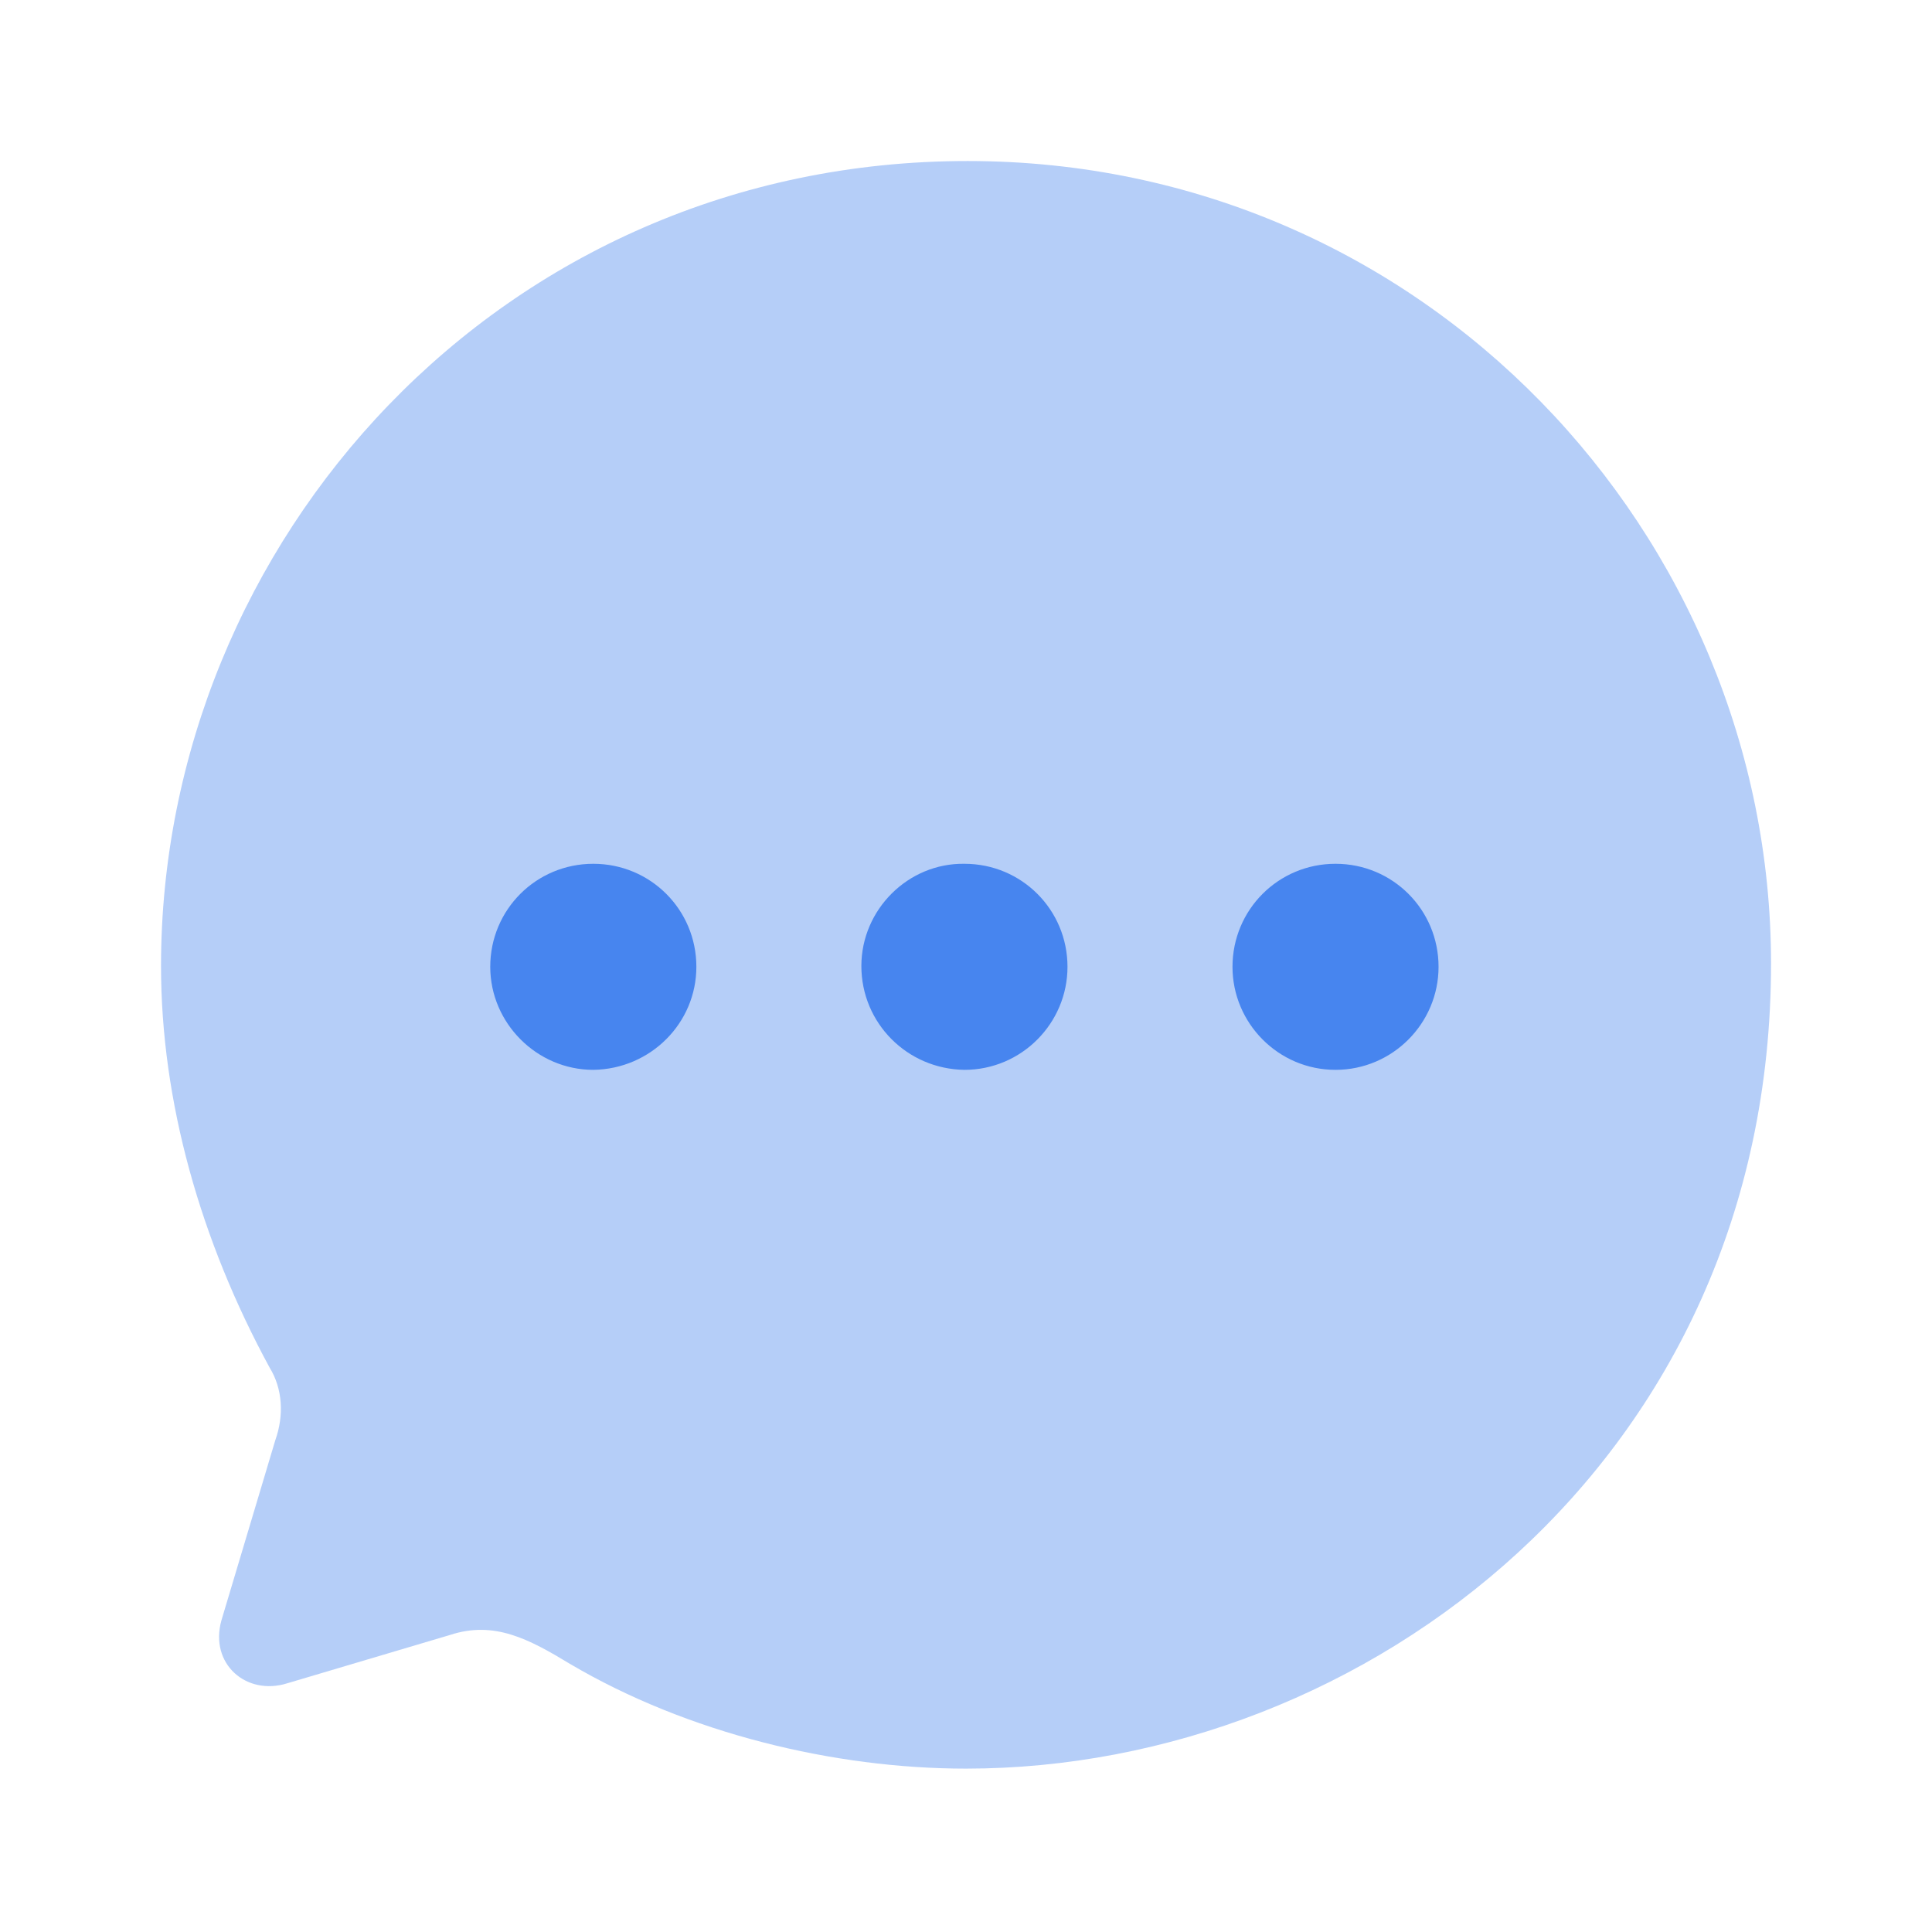 <svg width="32" height="32" viewBox="0 0 32 32" fill="none" xmlns="http://www.w3.org/2000/svg">
<path opacity="0.4" d="M16.027 2.667C8.28 2.667 2.667 8.987 2.667 16C2.667 18.24 3.32 20.547 4.467 22.654C4.68 23 4.707 23.44 4.56 23.854L3.667 26.84C3.467 27.56 4.08 28.094 4.76 27.88L7.454 27.08C8.187 26.84 8.76 27.147 9.442 27.56C11.388 28.707 13.814 29.294 16 29.294C22.614 29.294 29.334 24.187 29.334 15.96C29.334 8.867 23.6 2.667 16.027 2.667" fill="#4785EF"/>
<path fill-rule="evenodd" clip-rule="evenodd" d="M15.974 17.72C15.027 17.707 14.267 16.947 14.267 16C14.267 15.067 15.041 14.293 15.974 14.307C16.921 14.307 17.681 15.067 17.681 16.014C17.681 16.947 16.921 17.72 15.974 17.72ZM9.827 17.72C8.893 17.72 8.12 16.947 8.12 16.013C8.12 15.067 8.88 14.307 9.827 14.307C10.774 14.307 11.534 15.067 11.534 16.013C11.534 16.947 10.774 17.707 9.827 17.72ZM20.414 16.014C20.414 16.947 21.174 17.72 22.12 17.72C23.067 17.72 23.827 16.947 23.827 16.014C23.827 15.067 23.067 14.307 22.12 14.307C21.174 14.307 20.414 15.067 20.414 16.014Z" fill="#4785EF"/>
</svg>
